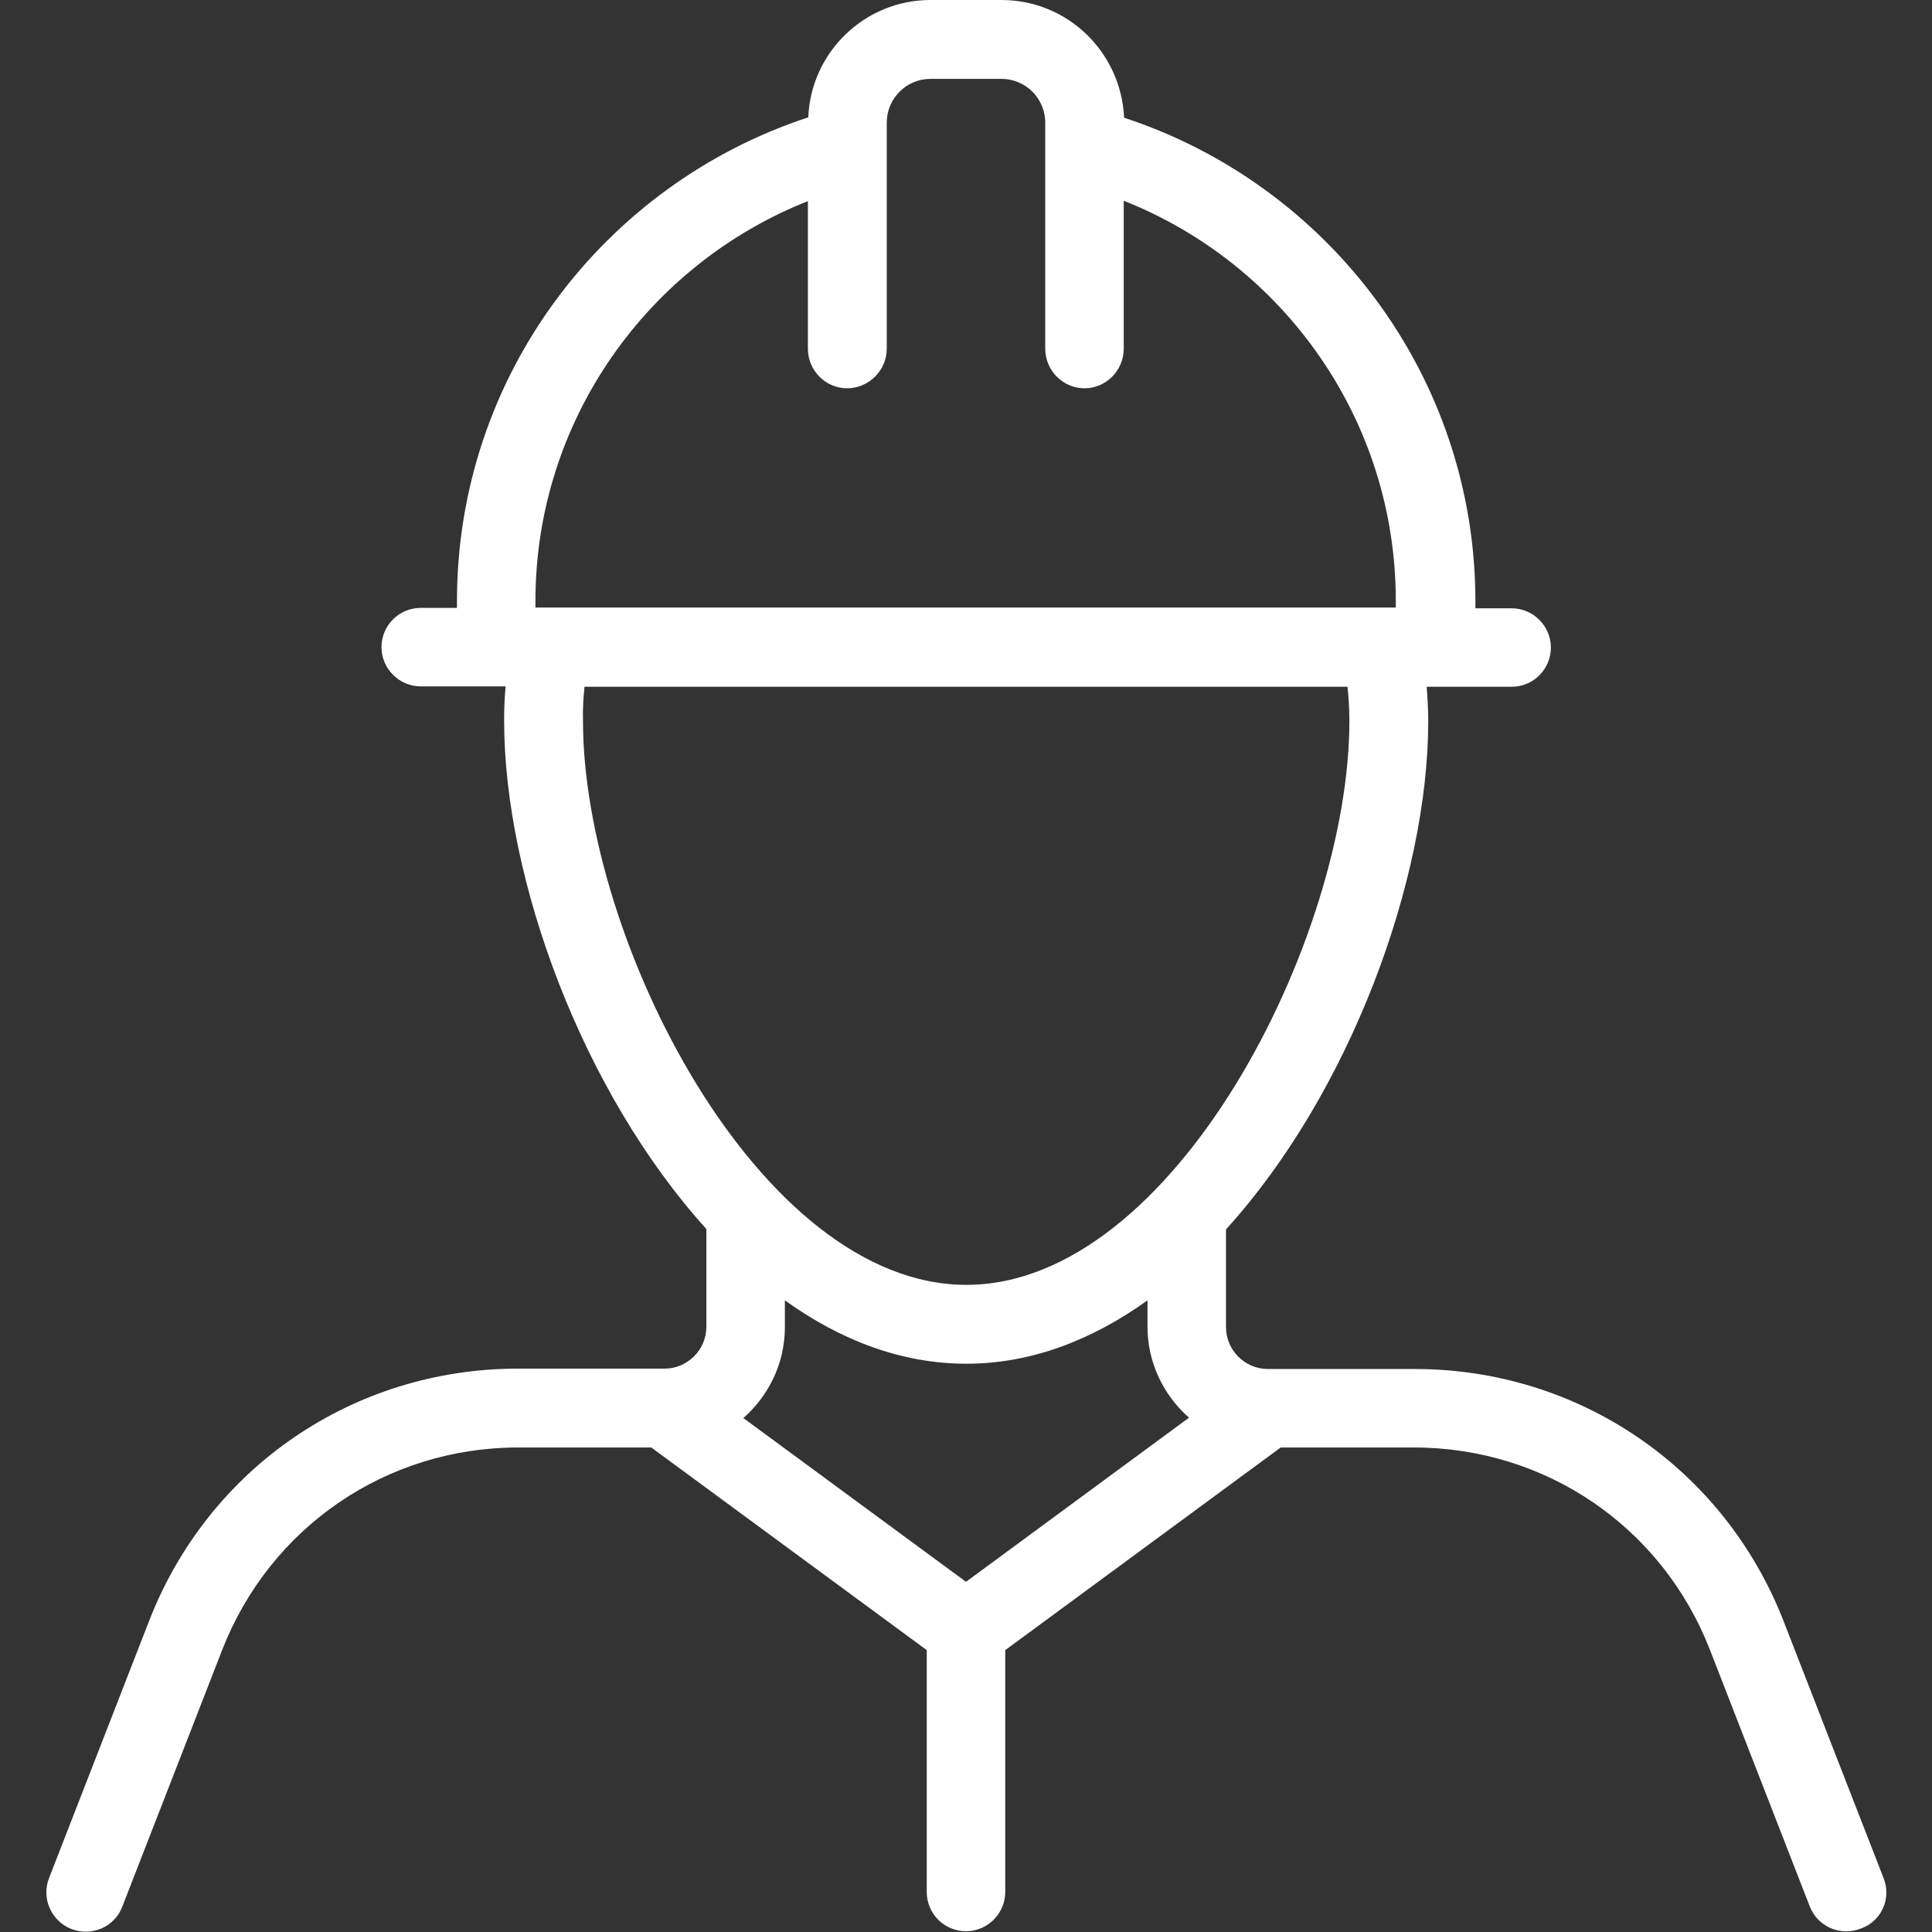 <?xml version="1.0" encoding="UTF-8"?> <svg xmlns="http://www.w3.org/2000/svg" xmlns:xlink="http://www.w3.org/1999/xlink" xmlns:svgjs="http://svgjs.com/svgjs" width="512" height="512" x="0" y="0" viewBox="0 0 512 512" style="enable-background:new 0 0 512 512" xml:space="preserve"><rect x="0" y="0" width="512" height="512" fill="#333333" stroke="none"/> <g> <g xmlns="http://www.w3.org/2000/svg" id="_x32_5_Builder"> <g> <g> <path d="m499.2 497.8-26.5-68.1c-15.8-40.6-54.2-66.9-97.8-66.9h-38.9c-6.1 0-11.1-5-11.1-11.1v-25.9c32.8-36.1 53.6-92.6 53.6-134.7 0-3.1-.2-6.1-.4-9.1h22.5c5.8 0 10.4-4.7 10.4-10.4s-4.7-10.4-10.4-10.4h-9.6v-1.8c0-59.8-39.1-110.5-93.1-128.2-.8-17.4-15-31.2-32.5-31.2h-18.8c-17.4 0-31.7 13.8-32.4 31.1-54 17.7-93.1 68.4-93.1 128.2v1.8h-9.6c-5.8 0-10.4 4.7-10.4 10.4s4.7 10.4 10.4 10.4h22.5c-.3 3-.4 6-.4 9.1 0 42.1 20.8 98.5 53.6 134.7v25.9c0 6.1-5 11.1-11.1 11.1h-38.8c-43.6 0-82 26.2-97.8 66.9l-26.5 68.1c-2.1 5.4.6 11.4 5.9 13.5 5.5 2.1 11.5-.6 13.5-5.9l26.5-68.1c12.7-32.5 43.5-53.6 78.4-53.6h35.3l73 53.7v64.1c0 5.8 4.7 10.4 10.4 10.4s10.4-4.7 10.4-10.4v-64.1l73-53.7h35.3c34.9 0 65.7 21 78.4 53.5l26.5 68.1c2.1 5.4 8.1 8 13.5 5.9 5.5-1.9 8.2-8 6.1-13.3zm-357.3-338.5c0-48.1 30-89.3 72.2-106v39.1c0 5.8 4.7 10.5 10.4 10.5s10.5-4.7 10.5-10.5v-59.9c0-6.4 5.2-11.6 11.6-11.6h18.8c6.4 0 11.6 5.2 11.6 11.6v59.9c0 5.8 4.7 10.5 10.4 10.5s10.4-4.7 10.4-10.5v-39.2c42.2 16.7 72.1 57.9 72.1 106v1.8h-228zm114.1 259.9-59-43.4c6.7-5.9 11-14.5 11-24.1v-7.1c14.6 10.5 30.8 16.8 48.1 16.8 17.2 0 33.4-6.3 48-16.8v7c0 9.6 4.3 18.2 11 24.1zm-101.1-237.2h202.2c.3 2.9.5 5.9.5 9.1 0 57.6-46.5 149.4-101.5 149.4-55.1 0-101.6-91.8-101.6-149.4-.1-3.2.1-6.2.4-9.1z" fill="#ffffff" data-original="#000000" style=""></path> </g> </g> </g> </g> </svg> 